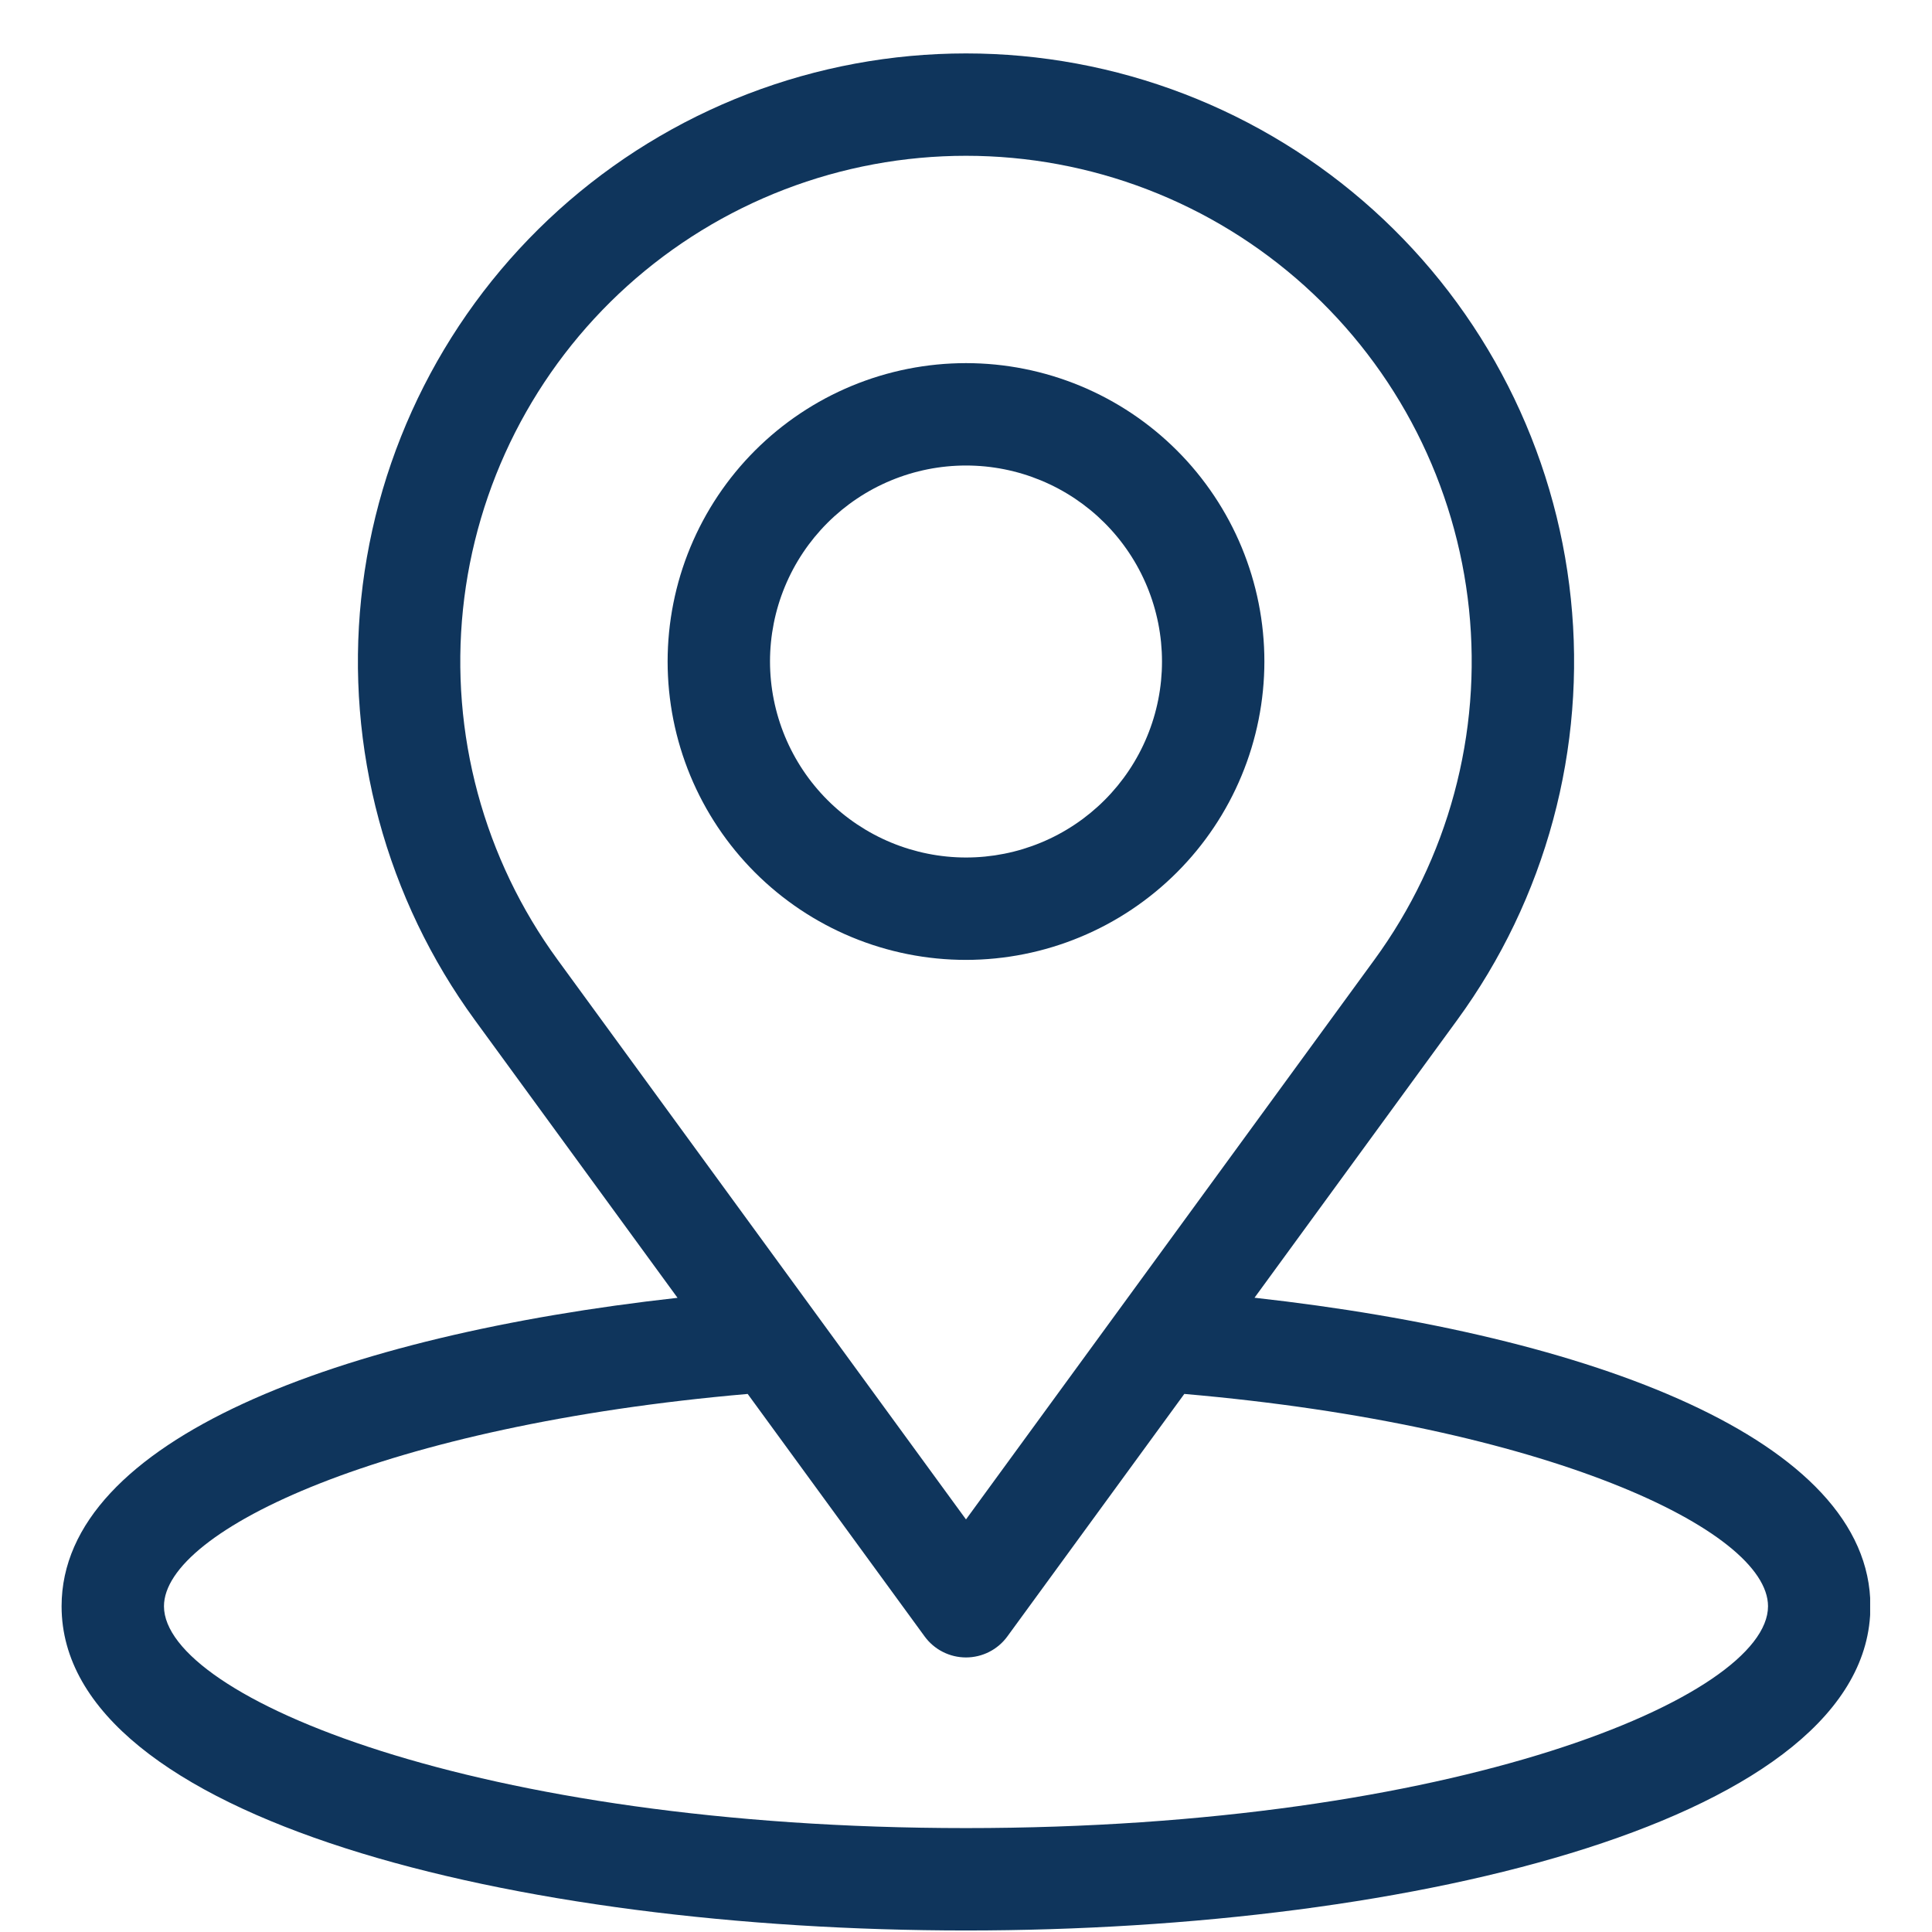 <?xml version="1.0" encoding="UTF-8"?> <svg xmlns="http://www.w3.org/2000/svg" xmlns:xlink="http://www.w3.org/1999/xlink" width="1080" zoomAndPan="magnify" viewBox="0 0 810 810" height="1080" preserveAspectRatio="xMidYMid meet" version="1.0"><defs><clipPath id="0fbec81627"><path d="M 25.82 22 L 784.07 22 L 784.07 810 L 25.82 810 Z M 25.82 22 " clip-rule="nonzero"></path></clipPath></defs><g clip-path="url(#0fbec81627)"><path fill="#0f355c" d="M 525.961 544.082 L 610.949 427.625 C 613.246 424.477 615.469 421.277 617.621 418.027 C 619.77 414.777 621.848 411.477 623.848 408.133 C 625.844 404.785 627.766 401.395 629.613 397.961 C 631.457 394.527 633.219 391.055 634.906 387.539 C 636.59 384.023 638.191 380.473 639.715 376.883 C 641.234 373.297 642.676 369.676 644.031 366.02 C 645.387 362.363 646.656 358.68 647.844 354.969 C 649.031 351.254 650.133 347.52 651.148 343.754 C 652.164 339.992 653.09 336.207 653.934 332.402 C 654.773 328.594 655.527 324.773 656.195 320.93 C 656.859 317.09 657.438 313.238 657.93 309.371 C 658.418 305.504 658.82 301.629 659.129 297.742 C 659.441 293.855 659.664 289.965 659.797 286.07 C 659.934 282.176 659.977 278.277 659.93 274.383 C 659.887 270.484 659.75 266.59 659.527 262.699 C 659.301 258.809 658.988 254.922 658.586 251.047 C 658.184 247.168 657.695 243.305 657.113 239.449 C 656.535 235.594 655.867 231.754 655.113 227.93 C 654.355 224.105 653.516 220.301 652.586 216.516 C 651.656 212.73 650.637 208.969 649.535 205.23 C 648.434 201.492 647.246 197.781 645.973 194.098 C 644.699 190.414 643.344 186.762 641.902 183.137 C 640.461 179.516 638.941 175.93 637.336 172.379 C 635.73 168.824 634.047 165.312 632.277 161.836 C 630.512 158.363 628.668 154.93 626.746 151.539 C 624.82 148.148 622.82 144.805 620.746 141.508 C 618.668 138.207 616.516 134.957 614.289 131.758 C 612.066 128.559 609.766 125.414 607.398 122.316 C 605.027 119.223 602.586 116.184 600.078 113.203 C 597.566 110.219 594.992 107.297 592.348 104.434 C 589.703 101.566 586.996 98.766 584.223 96.027 C 581.453 93.285 578.617 90.609 575.723 88 C 572.828 85.391 569.875 82.848 566.863 80.375 C 563.852 77.898 560.785 75.496 557.664 73.16 C 554.543 70.828 551.367 68.566 548.145 66.375 C 544.918 64.188 541.645 62.074 538.32 60.035 C 535 58 531.633 56.039 528.219 54.152 C 524.809 52.27 521.355 50.465 517.859 48.738 C 514.363 47.016 510.832 45.371 507.262 43.805 C 503.691 42.242 500.086 40.762 496.445 39.363 C 492.809 37.965 489.141 36.652 485.441 35.422 C 481.742 34.191 478.016 33.047 474.266 31.988 C 470.516 30.93 466.742 29.957 462.945 29.07 C 459.148 28.184 455.336 27.387 451.504 26.676 C 447.672 25.965 443.824 25.344 439.965 24.809 C 436.102 24.273 432.23 23.828 428.352 23.469 C 424.469 23.113 420.582 22.844 416.688 22.668 C 412.793 22.488 408.898 22.398 405 22.398 C 401.102 22.398 397.207 22.488 393.312 22.668 C 389.418 22.844 385.531 23.113 381.648 23.469 C 377.77 23.828 373.898 24.273 370.035 24.809 C 366.176 25.344 362.328 25.965 358.496 26.676 C 354.664 27.387 350.852 28.184 347.055 29.07 C 343.258 29.957 339.484 30.93 335.734 31.988 C 331.984 33.047 328.258 34.191 324.559 35.422 C 320.859 36.652 317.191 37.965 313.555 39.363 C 309.914 40.762 306.309 42.242 302.738 43.805 C 299.168 45.371 295.637 47.016 292.141 48.738 C 288.645 50.465 285.191 52.27 281.781 54.152 C 278.367 56.039 275 58 271.68 60.035 C 268.355 62.074 265.082 64.188 261.855 66.375 C 258.633 68.566 255.457 70.828 252.336 73.16 C 249.215 75.496 246.148 77.898 243.137 80.375 C 240.125 82.848 237.172 85.391 234.277 88 C 231.383 90.609 228.547 93.285 225.777 96.027 C 223.004 98.766 220.297 101.566 217.652 104.434 C 215.008 107.297 212.434 110.219 209.922 113.203 C 207.414 116.184 204.973 119.223 202.602 122.316 C 200.234 125.414 197.934 128.559 195.711 131.758 C 193.484 134.957 191.332 138.207 189.254 141.508 C 187.18 144.805 185.18 148.148 183.254 151.539 C 181.332 154.93 179.488 158.363 177.723 161.836 C 175.953 165.312 174.27 168.824 172.664 172.379 C 171.059 175.93 169.535 179.516 168.098 183.137 C 166.656 186.762 165.301 190.414 164.027 194.098 C 162.754 197.781 161.566 201.492 160.465 205.23 C 159.363 208.969 158.344 212.73 157.414 216.516 C 156.484 220.301 155.641 224.105 154.887 227.93 C 154.133 231.754 153.465 235.594 152.883 239.449 C 152.305 243.305 151.816 247.168 151.414 251.047 C 151.012 254.922 150.695 258.809 150.473 262.699 C 150.25 266.59 150.113 270.484 150.07 274.383 C 150.023 278.277 150.066 282.176 150.203 286.07 C 150.336 289.965 150.559 293.855 150.871 297.742 C 151.18 301.629 151.582 305.504 152.07 309.371 C 152.562 313.238 153.141 317.09 153.805 320.93 C 154.473 324.773 155.227 328.594 156.066 332.402 C 156.91 336.207 157.836 339.992 158.852 343.754 C 159.867 347.52 160.969 351.254 162.156 354.969 C 163.344 358.68 164.613 362.363 165.969 366.02 C 167.324 369.676 168.766 373.297 170.285 376.883 C 171.809 380.473 173.41 384.023 175.094 387.539 C 176.781 391.055 178.543 394.527 180.387 397.961 C 182.234 401.395 184.156 404.785 186.152 408.133 C 188.152 411.477 190.23 414.777 192.379 418.027 C 194.531 421.277 196.754 424.477 199.051 427.625 L 284.059 544.117 C 142.836 559.828 25.82 603.551 25.82 673.43 C 25.82 762.668 216.566 809.359 404.996 809.359 C 593.426 809.359 784.176 762.668 784.176 673.43 C 784.176 603.547 667.191 559.789 525.961 544.082 Z M 233.727 402.32 C 231.816 399.703 229.965 397.039 228.176 394.336 C 226.387 391.633 224.664 388.891 223 386.109 C 221.336 383.324 219.738 380.508 218.203 377.652 C 216.672 374.797 215.203 371.906 213.801 368.984 C 212.402 366.059 211.066 363.105 209.801 360.121 C 208.535 357.137 207.34 354.125 206.211 351.086 C 205.086 348.047 204.027 344.984 203.039 341.895 C 202.055 338.809 201.137 335.699 200.293 332.57 C 199.449 329.441 198.676 326.293 197.977 323.129 C 197.277 319.965 196.648 316.785 196.094 313.59 C 195.539 310.395 195.059 307.191 194.652 303.977 C 194.246 300.758 193.914 297.535 193.652 294.305 C 193.395 291.074 193.207 287.836 193.098 284.598 C 192.988 281.359 192.949 278.117 192.988 274.875 C 193.023 271.637 193.137 268.395 193.324 265.16 C 193.508 261.922 193.77 258.695 194.105 255.469 C 194.438 252.246 194.848 249.031 195.328 245.824 C 195.809 242.617 196.363 239.426 196.992 236.246 C 197.621 233.066 198.324 229.902 199.098 226.754 C 199.871 223.605 200.715 220.477 201.633 217.367 C 202.547 214.258 203.535 211.172 204.594 208.109 C 205.652 205.043 206.781 202.008 207.977 198.996 C 209.176 195.98 210.441 193 211.777 190.043 C 213.113 187.09 214.512 184.168 215.98 181.277 C 217.449 178.391 218.984 175.535 220.586 172.715 C 222.184 169.895 223.848 167.113 225.574 164.371 C 227.301 161.629 229.09 158.926 230.941 156.266 C 232.793 153.605 234.703 150.988 236.676 148.414 C 238.645 145.84 240.676 143.312 242.762 140.832 C 244.848 138.352 246.992 135.922 249.191 133.539 C 251.391 131.156 253.641 128.824 255.945 126.547 C 258.25 124.27 260.609 122.043 263.016 119.871 C 265.422 117.703 267.879 115.59 270.383 113.531 C 272.887 111.473 275.438 109.473 278.035 107.531 C 280.629 105.59 283.27 103.711 285.953 101.891 C 288.633 100.07 291.355 98.312 294.121 96.617 C 296.883 94.922 299.684 93.289 302.523 91.723 C 305.359 90.156 308.23 88.656 311.137 87.223 C 314.047 85.785 316.984 84.418 319.953 83.117 C 322.922 81.816 325.918 80.586 328.945 79.426 C 331.973 78.262 335.023 77.168 338.098 76.145 C 341.176 75.121 344.273 74.172 347.391 73.289 C 350.512 72.41 353.648 71.602 356.805 70.863 C 359.961 70.129 363.137 69.465 366.32 68.871 C 369.508 68.281 372.707 67.762 375.918 67.316 C 379.129 66.875 382.352 66.504 385.578 66.207 C 388.805 65.91 392.039 65.688 395.277 65.539 C 398.516 65.391 401.754 65.316 404.996 65.316 C 408.238 65.316 411.477 65.391 414.715 65.539 C 417.953 65.688 421.188 65.91 424.414 66.207 C 427.645 66.504 430.863 66.875 434.074 67.316 C 437.285 67.762 440.484 68.281 443.672 68.871 C 446.859 69.465 450.031 70.129 453.188 70.863 C 456.344 71.602 459.48 72.41 462.602 73.289 C 465.723 74.172 468.82 75.121 471.895 76.145 C 474.973 77.168 478.023 78.262 481.047 79.426 C 484.074 80.586 487.07 81.816 490.039 83.117 C 493.012 84.418 495.949 85.785 498.855 87.223 C 501.762 88.656 504.633 90.156 507.473 91.723 C 510.309 93.289 513.109 94.922 515.871 96.617 C 518.637 98.312 521.359 100.07 524.039 101.891 C 526.723 103.711 529.363 105.59 531.957 107.531 C 534.555 109.473 537.105 111.473 539.609 113.531 C 542.113 115.586 544.57 117.703 546.977 119.871 C 549.383 122.043 551.742 124.27 554.047 126.547 C 556.352 128.824 558.605 131.156 560.801 133.539 C 563 135.922 565.145 138.352 567.23 140.832 C 569.316 143.312 571.348 145.84 573.316 148.414 C 575.289 150.988 577.199 153.605 579.051 156.266 C 580.902 158.926 582.691 161.629 584.418 164.371 C 586.145 167.113 587.809 169.895 589.41 172.715 C 591.008 175.535 592.543 178.391 594.012 181.277 C 595.48 184.168 596.883 187.09 598.215 190.043 C 599.551 193 600.816 195.98 602.016 198.992 C 603.211 202.008 604.34 205.043 605.398 208.109 C 606.457 211.172 607.445 214.258 608.363 217.367 C 609.277 220.477 610.125 223.605 610.898 226.754 C 611.672 229.902 612.371 233.066 613 236.246 C 613.629 239.426 614.184 242.617 614.664 245.824 C 615.148 249.031 615.555 252.246 615.891 255.469 C 616.223 258.695 616.484 261.922 616.668 265.16 C 616.855 268.395 616.969 271.637 617.004 274.875 C 617.043 278.117 617.008 281.359 616.895 284.598 C 616.785 287.836 616.598 291.074 616.34 294.305 C 616.082 297.535 615.746 300.758 615.34 303.977 C 614.934 307.191 614.453 310.395 613.898 313.59 C 613.344 316.785 612.715 319.961 612.016 323.129 C 611.316 326.293 610.543 329.441 609.699 332.57 C 608.855 335.699 607.938 338.809 606.953 341.895 C 605.965 344.984 604.906 348.047 603.781 351.086 C 602.652 354.125 601.457 357.137 600.191 360.121 C 598.926 363.105 597.59 366.059 596.191 368.984 C 594.789 371.906 593.32 374.797 591.789 377.652 C 590.254 380.508 588.656 383.324 586.992 386.109 C 585.332 388.891 583.605 391.633 581.816 394.336 C 580.027 397.039 578.176 399.703 576.266 402.32 L 404.996 637.023 Z M 404.996 766.434 C 199.738 766.434 68.746 711.352 68.746 673.43 C 68.746 641.516 161.738 597.578 313.469 584.418 L 387.656 686.082 C 388.152 686.762 388.688 687.41 389.258 688.027 C 389.832 688.645 390.441 689.227 391.082 689.773 C 391.723 690.316 392.395 690.824 393.094 691.293 C 393.793 691.758 394.52 692.184 395.27 692.562 C 396.023 692.945 396.793 693.281 397.582 693.57 C 398.371 693.863 399.176 694.105 399.996 694.301 C 400.816 694.496 401.645 694.645 402.48 694.742 C 403.316 694.844 404.156 694.891 404.996 694.891 C 405.84 694.891 406.676 694.844 407.516 694.742 C 408.352 694.645 409.176 694.496 409.996 694.301 C 410.816 694.105 411.621 693.863 412.41 693.57 C 413.199 693.281 413.973 692.945 414.723 692.562 C 415.473 692.184 416.199 691.758 416.898 691.293 C 417.602 690.824 418.27 690.316 418.91 689.773 C 419.555 689.227 420.16 688.645 420.734 688.027 C 421.305 687.41 421.84 686.762 422.336 686.082 L 496.527 584.414 C 648.285 597.562 741.25 641.516 741.25 673.43 C 741.25 711.352 610.258 766.434 404.996 766.434 Z M 404.996 766.434 " fill-opacity="1" fill-rule="nonzero"></path></g><path fill="#0f355c" d="M 530.098 277.344 C 530.098 275.297 530.047 273.25 529.949 271.207 C 529.848 269.16 529.695 267.121 529.496 265.082 C 529.297 263.043 529.047 261.012 528.746 258.988 C 528.445 256.961 528.094 254.945 527.695 252.938 C 527.297 250.93 526.848 248.934 526.352 246.949 C 525.852 244.961 525.309 242.988 524.715 241.031 C 524.117 239.07 523.477 237.129 522.785 235.199 C 522.098 233.273 521.359 231.363 520.578 229.469 C 519.793 227.578 518.965 225.707 518.09 223.855 C 517.215 222.008 516.293 220.18 515.328 218.371 C 514.363 216.566 513.355 214.785 512.301 213.031 C 511.25 211.273 510.156 209.547 509.016 207.844 C 507.879 206.141 506.703 204.469 505.48 202.824 C 504.262 201.18 503.004 199.566 501.703 197.98 C 500.406 196.398 499.07 194.848 497.695 193.332 C 496.32 191.816 494.906 190.332 493.461 188.887 C 492.012 187.438 490.531 186.027 489.012 184.652 C 487.496 183.277 485.945 181.941 484.363 180.641 C 482.781 179.344 481.168 178.082 479.523 176.863 C 477.879 175.645 476.207 174.465 474.504 173.328 C 472.801 172.191 471.074 171.094 469.316 170.043 C 467.559 168.988 465.781 167.98 463.973 167.016 C 462.168 166.051 460.34 165.129 458.488 164.254 C 456.641 163.379 454.77 162.551 452.875 161.766 C 450.984 160.984 449.074 160.246 447.148 159.559 C 445.219 158.867 443.277 158.227 441.316 157.629 C 439.359 157.035 437.387 156.492 435.398 155.992 C 433.414 155.496 431.418 155.047 429.41 154.648 C 427.402 154.246 425.383 153.898 423.359 153.598 C 421.336 153.297 419.305 153.047 417.266 152.844 C 415.227 152.645 413.188 152.496 411.141 152.395 C 409.098 152.293 407.051 152.242 405.004 152.242 C 402.957 152.242 400.91 152.293 398.867 152.395 C 396.82 152.492 394.781 152.645 392.742 152.844 C 390.703 153.047 388.672 153.297 386.648 153.598 C 384.625 153.898 382.605 154.246 380.598 154.645 C 378.59 155.047 376.594 155.492 374.609 155.992 C 372.621 156.488 370.648 157.035 368.691 157.629 C 366.73 158.223 364.789 158.863 362.859 159.555 C 360.934 160.246 359.023 160.98 357.129 161.766 C 355.238 162.547 353.367 163.375 351.516 164.254 C 349.668 165.129 347.84 166.047 346.031 167.012 C 344.227 167.977 342.445 168.988 340.691 170.039 C 338.934 171.09 337.207 172.188 335.504 173.324 C 333.801 174.461 332.129 175.641 330.484 176.859 C 328.84 178.078 327.227 179.34 325.641 180.637 C 324.059 181.934 322.508 183.273 320.992 184.648 C 319.477 186.023 317.992 187.434 316.547 188.879 C 315.098 190.328 313.688 191.812 312.312 193.328 C 310.938 194.844 309.602 196.395 308.301 197.977 C 307.004 199.559 305.742 201.172 304.523 202.816 C 303.305 204.461 302.125 206.137 300.988 207.836 C 299.852 209.539 298.754 211.27 297.703 213.023 C 296.648 214.781 295.641 216.562 294.676 218.367 C 293.711 220.172 292.789 222 291.914 223.852 C 291.039 225.703 290.211 227.574 289.426 229.465 C 288.645 231.355 287.906 233.266 287.215 235.191 C 286.527 237.121 285.887 239.062 285.289 241.023 C 284.695 242.984 284.148 244.957 283.652 246.941 C 283.156 248.926 282.707 250.926 282.309 252.934 C 281.906 254.941 281.559 256.957 281.258 258.98 C 280.957 261.008 280.707 263.039 280.504 265.074 C 280.305 267.113 280.152 269.152 280.055 271.199 C 279.953 273.242 279.902 275.289 279.902 277.336 C 279.902 279.383 279.953 281.43 280.055 283.477 C 280.152 285.52 280.305 287.562 280.504 289.598 C 280.707 291.637 280.957 293.668 281.258 295.691 C 281.555 297.719 281.906 299.734 282.305 301.742 C 282.707 303.75 283.152 305.746 283.652 307.734 C 284.148 309.719 284.695 311.691 285.289 313.652 C 285.883 315.609 286.523 317.555 287.215 319.48 C 287.902 321.41 288.641 323.32 289.422 325.211 C 290.207 327.102 291.035 328.973 291.91 330.824 C 292.789 332.676 293.707 334.504 294.672 336.309 C 295.637 338.113 296.645 339.895 297.699 341.652 C 298.75 343.406 299.848 345.137 300.984 346.84 C 302.121 348.539 303.301 350.215 304.52 351.859 C 305.738 353.504 306.996 355.117 308.297 356.699 C 309.594 358.281 310.934 359.832 312.305 361.348 C 313.68 362.867 315.094 364.348 316.539 365.797 C 317.988 367.242 319.469 368.656 320.988 370.031 C 322.504 371.406 324.055 372.742 325.637 374.039 C 327.219 375.34 328.832 376.598 330.477 377.816 C 332.121 379.039 333.793 380.215 335.496 381.355 C 337.199 382.492 338.93 383.586 340.684 384.641 C 342.441 385.691 344.223 386.699 346.027 387.664 C 347.832 388.629 349.66 389.551 351.512 390.426 C 353.363 391.301 355.234 392.133 357.125 392.914 C 359.016 393.699 360.926 394.434 362.852 395.125 C 364.781 395.816 366.723 396.457 368.684 397.051 C 370.641 397.645 372.613 398.191 374.602 398.688 C 376.586 399.188 378.582 399.637 380.59 400.035 C 382.598 400.434 384.617 400.785 386.641 401.086 C 388.668 401.387 390.699 401.637 392.734 401.836 C 394.773 402.035 396.812 402.188 398.859 402.289 C 400.902 402.387 402.949 402.438 404.996 402.438 C 407.043 402.438 409.09 402.383 411.133 402.281 C 413.176 402.18 415.219 402.027 417.254 401.824 C 419.289 401.621 421.32 401.367 423.344 401.066 C 425.371 400.766 427.387 400.414 429.391 400.012 C 431.398 399.613 433.395 399.16 435.379 398.664 C 437.367 398.164 439.336 397.617 441.297 397.02 C 443.254 396.426 445.195 395.781 447.121 395.094 C 449.051 394.402 450.957 393.664 452.848 392.879 C 454.738 392.094 456.609 391.266 458.457 390.391 C 460.309 389.512 462.137 388.594 463.941 387.629 C 465.746 386.66 467.523 385.652 469.281 384.602 C 471.035 383.547 472.762 382.453 474.465 381.312 C 476.168 380.176 477.84 379 479.48 377.777 C 481.125 376.559 482.738 375.301 484.32 374 C 485.902 372.703 487.453 371.367 488.969 369.992 C 490.484 368.617 491.969 367.207 493.414 365.758 C 494.863 364.312 496.273 362.832 497.648 361.312 C 499.023 359.797 500.359 358.25 501.656 356.668 C 502.957 355.086 504.215 353.473 505.434 351.828 C 506.652 350.184 507.832 348.512 508.969 346.812 C 510.109 345.109 511.203 343.383 512.258 341.625 C 513.309 339.871 514.316 338.09 515.285 336.285 C 516.25 334.48 517.172 332.656 518.047 330.805 C 518.922 328.953 519.754 327.086 520.535 325.195 C 521.32 323.305 522.059 321.395 522.75 319.469 C 523.441 317.543 524.082 315.602 524.68 313.641 C 525.273 311.684 525.82 309.711 526.32 307.727 C 526.82 305.742 527.27 303.746 527.672 301.738 C 528.07 299.73 528.422 297.715 528.727 295.691 C 529.027 293.668 529.281 291.637 529.484 289.602 C 529.688 287.562 529.84 285.523 529.941 283.48 C 530.043 281.438 530.098 279.391 530.098 277.344 Z M 322.828 277.344 C 322.828 276 322.859 274.656 322.926 273.312 C 322.992 271.969 323.09 270.629 323.223 269.289 C 323.355 267.949 323.52 266.617 323.715 265.285 C 323.914 263.957 324.145 262.633 324.406 261.312 C 324.668 259.992 324.961 258.68 325.289 257.375 C 325.617 256.074 325.973 254.777 326.363 253.488 C 326.754 252.203 327.176 250.926 327.629 249.66 C 328.082 248.395 328.566 247.141 329.082 245.898 C 329.598 244.656 330.141 243.426 330.715 242.211 C 331.289 240.992 331.895 239.793 332.527 238.605 C 333.164 237.422 333.824 236.25 334.516 235.098 C 335.207 233.945 335.926 232.809 336.676 231.691 C 337.422 230.57 338.195 229.473 338.996 228.391 C 339.797 227.312 340.625 226.254 341.477 225.211 C 342.332 224.172 343.211 223.156 344.113 222.16 C 345.016 221.16 345.941 220.188 346.895 219.238 C 347.844 218.285 348.82 217.359 349.816 216.457 C 350.812 215.555 351.828 214.676 352.867 213.82 C 353.91 212.969 354.969 212.141 356.047 211.34 C 357.129 210.539 358.227 209.766 359.348 209.02 C 360.465 208.27 361.602 207.551 362.754 206.859 C 363.906 206.168 365.078 205.508 366.262 204.871 C 367.449 204.238 368.648 203.633 369.867 203.059 C 371.082 202.484 372.309 201.938 373.555 201.426 C 374.797 200.91 376.051 200.426 377.316 199.973 C 378.582 199.52 379.859 199.098 381.145 198.707 C 382.434 198.316 383.727 197.957 385.031 197.633 C 386.336 197.305 387.648 197.012 388.969 196.746 C 390.285 196.484 391.613 196.254 392.941 196.059 C 394.273 195.859 395.605 195.695 396.945 195.566 C 398.281 195.434 399.625 195.332 400.969 195.27 C 402.309 195.203 403.656 195.168 405 195.168 C 406.344 195.168 407.688 195.203 409.031 195.27 C 410.375 195.332 411.715 195.434 413.055 195.562 C 414.391 195.695 415.727 195.859 417.055 196.059 C 418.387 196.254 419.711 196.484 421.031 196.746 C 422.348 197.008 423.66 197.305 424.965 197.633 C 426.27 197.957 427.566 198.316 428.852 198.707 C 430.141 199.098 431.414 199.52 432.684 199.973 C 433.949 200.426 435.203 200.91 436.445 201.422 C 437.688 201.938 438.918 202.484 440.133 203.059 C 441.348 203.633 442.547 204.238 443.734 204.871 C 444.922 205.504 446.09 206.168 447.242 206.859 C 448.398 207.551 449.531 208.27 450.652 209.016 C 451.77 209.766 452.867 210.539 453.949 211.34 C 455.027 212.141 456.09 212.969 457.129 213.82 C 458.168 214.672 459.188 215.551 460.184 216.453 C 461.18 217.359 462.152 218.285 463.102 219.234 C 464.055 220.188 464.98 221.16 465.883 222.156 C 466.789 223.152 467.664 224.172 468.52 225.211 C 469.371 226.25 470.199 227.309 471 228.391 C 471.801 229.469 472.574 230.57 473.324 231.688 C 474.07 232.805 474.789 233.941 475.48 235.094 C 476.172 236.25 476.836 237.418 477.469 238.605 C 478.102 239.789 478.707 240.992 479.281 242.207 C 479.855 243.422 480.402 244.652 480.918 245.895 C 481.43 247.137 481.914 248.391 482.367 249.656 C 482.82 250.922 483.242 252.199 483.633 253.488 C 484.023 254.773 484.383 256.07 484.707 257.375 C 485.035 258.68 485.328 259.992 485.594 261.309 C 485.855 262.629 486.086 263.953 486.281 265.285 C 486.48 266.613 486.645 267.949 486.777 269.285 C 486.906 270.625 487.008 271.965 487.074 273.309 C 487.137 274.652 487.172 275.996 487.172 277.34 C 487.172 278.688 487.137 280.031 487.074 281.375 C 487.008 282.715 486.906 284.059 486.777 285.395 C 486.645 286.734 486.48 288.066 486.281 289.398 C 486.086 290.73 485.855 292.055 485.594 293.371 C 485.328 294.691 485.035 296.004 484.707 297.309 C 484.383 298.613 484.023 299.906 483.633 301.195 C 483.242 302.48 482.82 303.758 482.367 305.023 C 481.914 306.289 481.43 307.547 480.914 308.789 C 480.402 310.031 479.855 311.258 479.281 312.477 C 478.707 313.691 478.102 314.891 477.469 316.078 C 476.832 317.262 476.172 318.434 475.48 319.586 C 474.789 320.742 474.07 321.875 473.32 322.996 C 472.574 324.113 471.801 325.211 471 326.293 C 470.199 327.371 469.371 328.434 468.52 329.473 C 467.664 330.512 466.785 331.527 465.883 332.527 C 464.98 333.523 464.055 334.496 463.102 335.445 C 462.152 336.398 461.176 337.324 460.18 338.227 C 459.184 339.129 458.168 340.008 457.129 340.863 C 456.086 341.715 455.027 342.543 453.949 343.344 C 452.867 344.145 451.77 344.918 450.648 345.664 C 449.531 346.414 448.395 347.133 447.242 347.824 C 446.09 348.516 444.918 349.176 443.734 349.812 C 442.547 350.445 441.348 351.051 440.129 351.625 C 438.914 352.199 437.684 352.746 436.441 353.258 C 435.199 353.773 433.945 354.258 432.68 354.711 C 431.414 355.164 430.137 355.586 428.852 355.977 C 427.562 356.367 426.266 356.723 424.965 357.051 C 423.66 357.379 422.348 357.672 421.027 357.934 C 419.707 358.195 418.383 358.426 417.055 358.625 C 415.723 358.82 414.391 358.984 413.051 359.117 C 411.711 359.25 410.371 359.348 409.027 359.414 C 407.684 359.48 406.34 359.512 404.996 359.512 C 403.652 359.512 402.309 359.477 400.965 359.41 C 399.625 359.344 398.281 359.242 396.945 359.109 C 395.609 358.977 394.273 358.809 392.945 358.613 C 391.613 358.414 390.289 358.184 388.973 357.918 C 387.652 357.656 386.344 357.359 385.039 357.031 C 383.734 356.703 382.441 356.344 381.152 355.953 C 379.867 355.562 378.594 355.141 377.328 354.688 C 376.062 354.234 374.809 353.75 373.566 353.234 C 372.324 352.719 371.098 352.172 369.883 351.598 C 368.664 351.023 367.465 350.418 366.281 349.781 C 365.094 349.148 363.926 348.484 362.773 347.793 C 361.621 347.102 360.484 346.383 359.367 345.637 C 358.25 344.891 357.152 344.113 356.07 343.312 C 354.992 342.512 353.934 341.688 352.895 340.832 C 351.855 339.98 350.836 339.102 349.84 338.199 C 348.844 337.297 347.871 336.371 346.922 335.418 C 345.969 334.469 345.043 333.496 344.141 332.5 C 343.238 331.504 342.359 330.484 341.508 329.445 C 340.652 328.406 339.828 327.348 339.027 326.27 C 338.227 325.188 337.449 324.09 336.703 322.973 C 335.957 321.855 335.238 320.719 334.547 319.566 C 333.855 318.414 333.191 317.246 332.559 316.059 C 331.922 314.875 331.316 313.676 330.742 312.461 C 330.168 311.242 329.621 310.016 329.105 308.773 C 328.59 307.531 328.105 306.277 327.652 305.012 C 327.199 303.746 326.777 302.473 326.387 301.188 C 325.996 299.898 325.637 298.605 325.309 297.301 C 324.98 295.996 324.684 294.688 324.422 293.367 C 324.156 292.051 323.926 290.727 323.727 289.395 C 323.531 288.066 323.363 286.73 323.23 285.395 C 323.098 284.059 322.996 282.715 322.93 281.375 C 322.863 280.031 322.828 278.688 322.828 277.344 Z M 322.828 277.344 " fill-opacity="1" fill-rule="nonzero"></path></svg> 